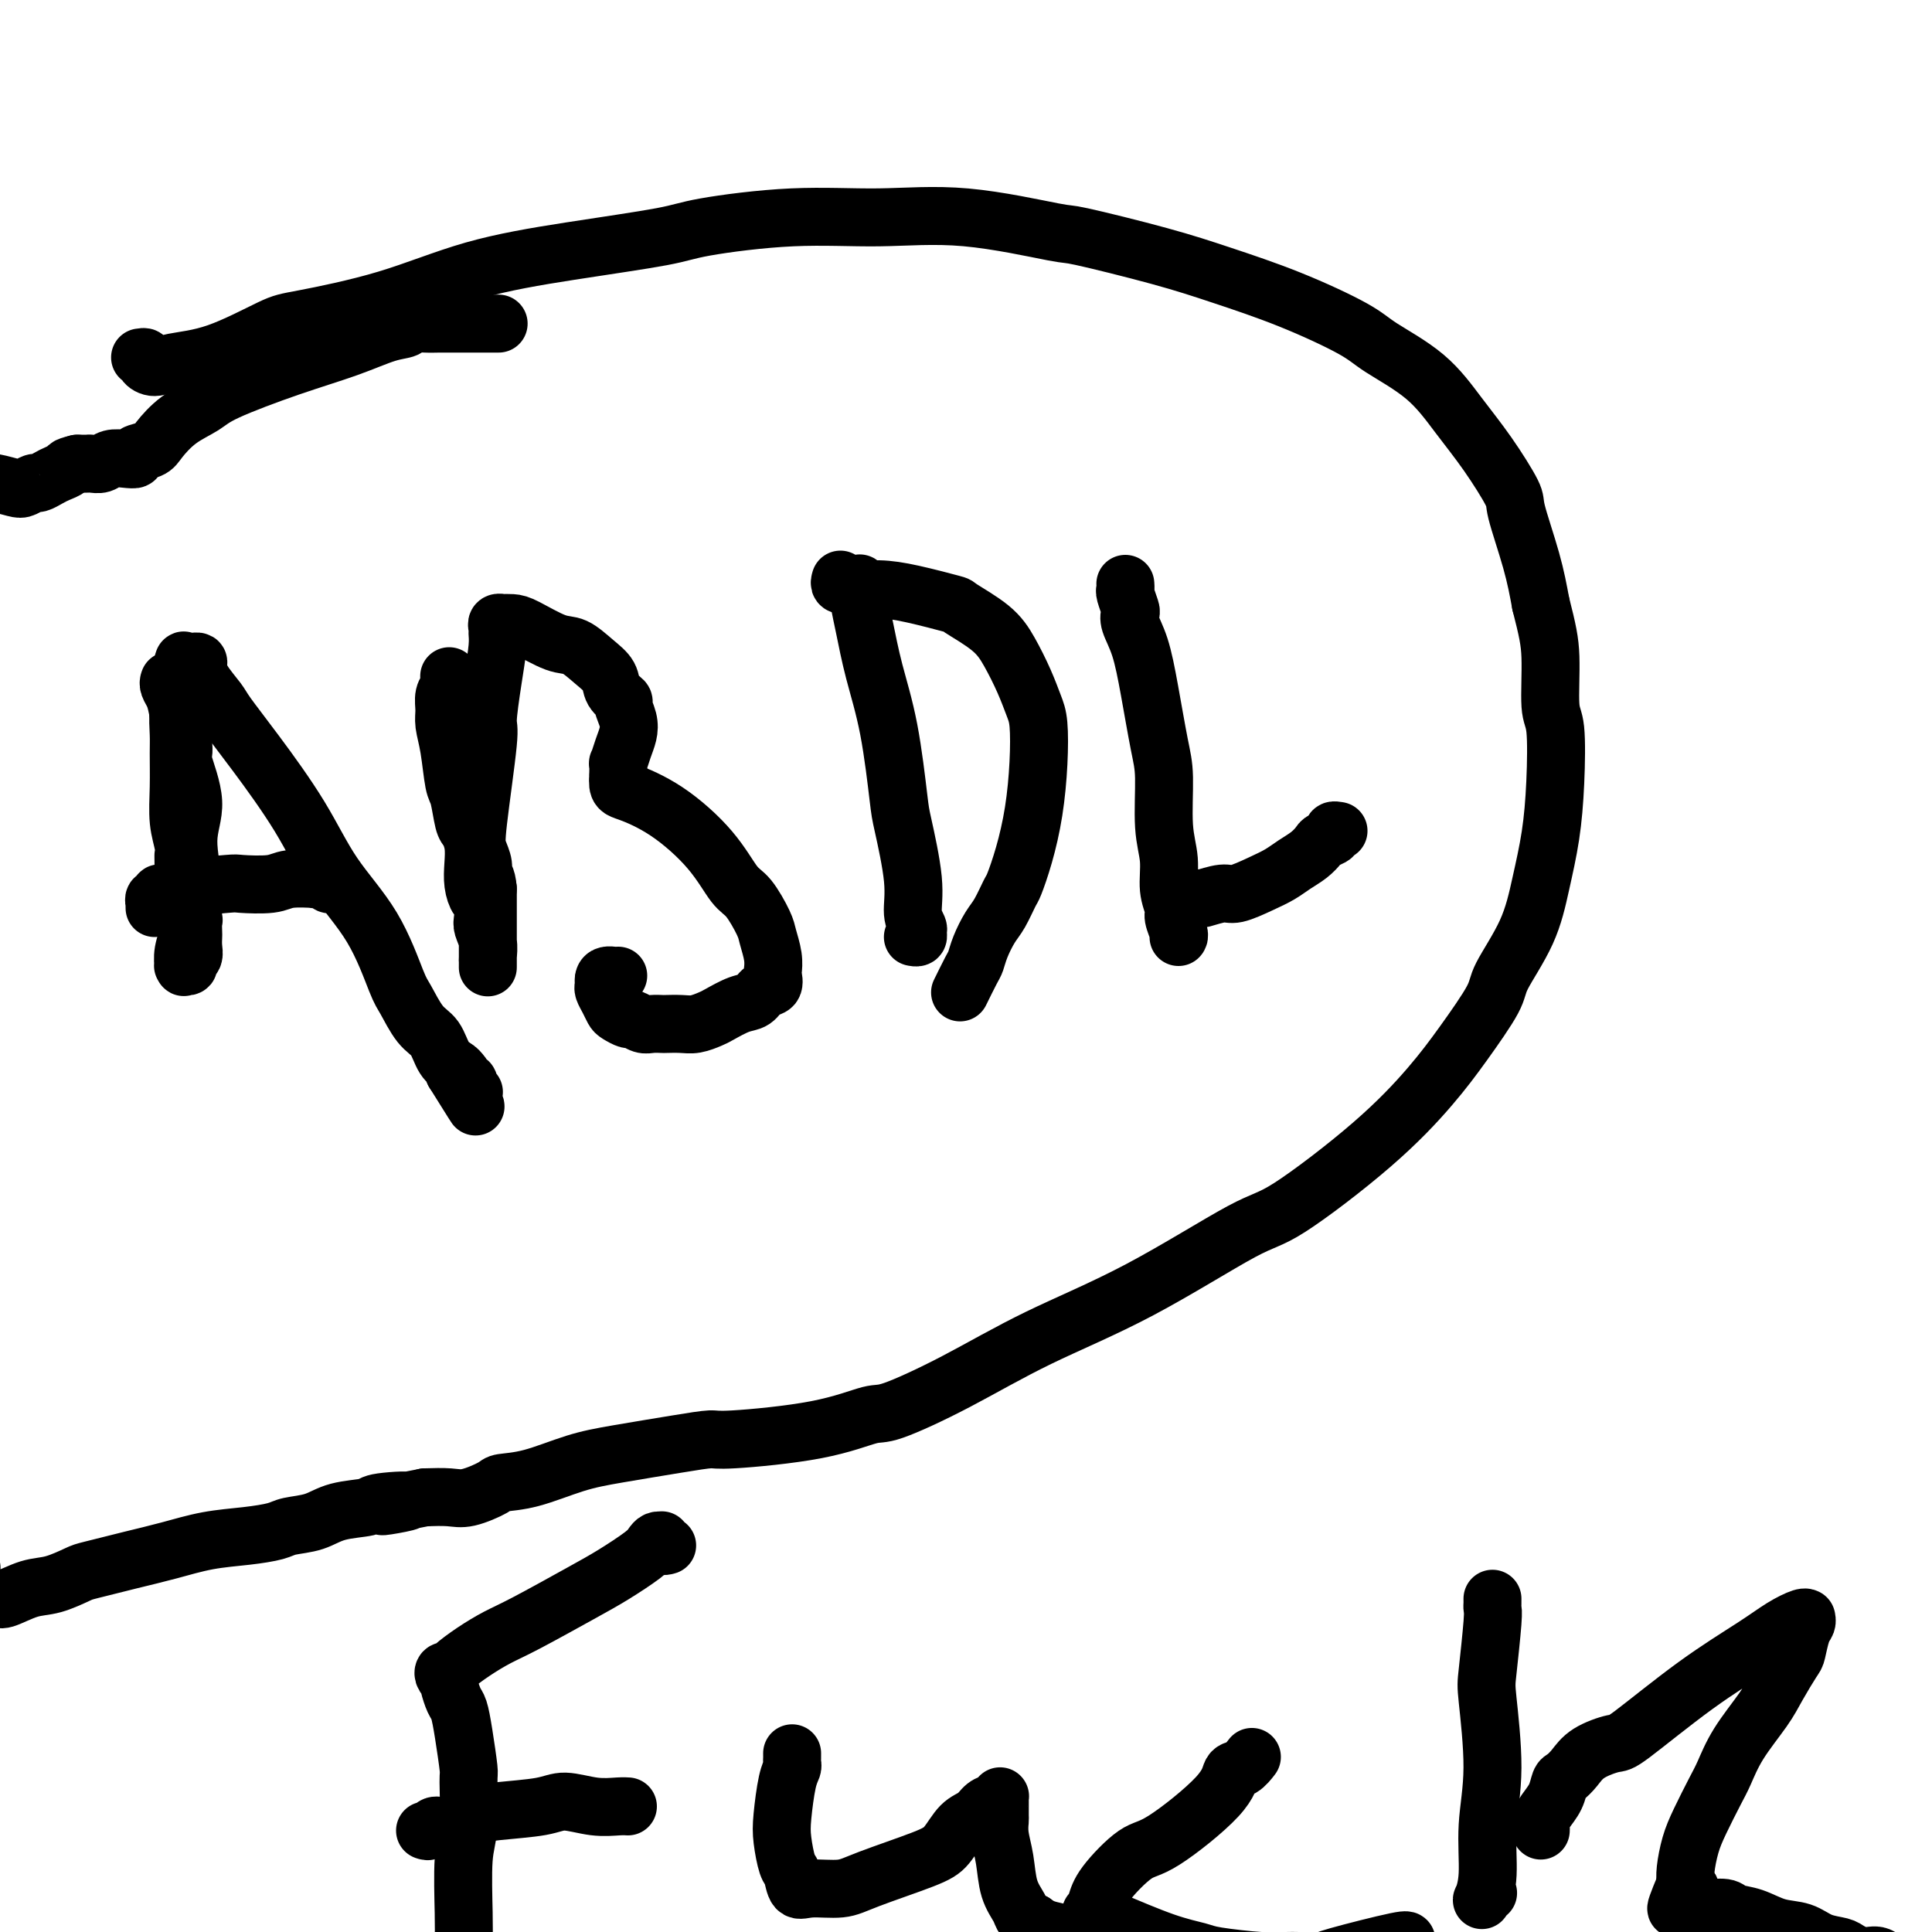 <svg viewBox='0 0 400 400' version='1.1' xmlns='http://www.w3.org/2000/svg' xmlns:xlink='http://www.w3.org/1999/xlink'><g fill='none' stroke='#000000' stroke-width='12' stroke-linecap='round' stroke-linejoin='round'><path d='M35,141c0.025,-0.071 0.050,-0.141 0,0c-0.050,0.141 -0.173,0.494 0,1c0.173,0.506 0.644,1.165 1,2c0.356,0.835 0.598,1.845 1,4c0.402,2.155 0.964,5.453 1,7c0.036,1.547 -0.453,1.341 0,3c0.453,1.659 1.849,5.181 2,8c0.151,2.819 -0.944,4.935 -1,8c-0.056,3.065 0.927,7.077 1,10c0.073,2.923 -0.765,4.755 -1,6c-0.235,1.245 0.132,1.903 0,3c-0.132,1.097 -0.763,2.635 -1,4c-0.237,1.365 -0.078,2.559 0,3c0.078,0.441 0.077,0.130 0,0c-0.077,-0.130 -0.231,-0.079 0,0c0.231,0.079 0.846,0.186 1,0c0.154,-0.186 -0.155,-0.665 0,-1c0.155,-0.335 0.773,-0.528 1,-1c0.227,-0.472 0.062,-1.225 0,-2c-0.062,-0.775 -0.020,-1.573 0,-2c0.020,-0.427 0.019,-0.484 0,-1c-0.019,-0.516 -0.057,-1.492 0,-2c0.057,-0.508 0.209,-0.548 0,-1c-0.209,-0.452 -0.778,-1.317 -1,-2c-0.222,-0.683 -0.098,-1.184 0,-2c0.098,-0.816 0.171,-1.947 0,-3c-0.171,-1.053 -0.585,-2.026 -1,-3'/><path d='M38,180c-0.016,-3.710 -0.057,-2.986 0,-3c0.057,-0.014 0.212,-0.767 0,-2c-0.212,-1.233 -0.790,-2.944 -1,-5c-0.210,-2.056 -0.053,-4.455 0,-7c0.053,-2.545 0.000,-5.236 0,-7c-0.000,-1.764 0.052,-2.599 0,-4c-0.052,-1.401 -0.210,-3.366 0,-5c0.210,-1.634 0.788,-2.935 1,-4c0.212,-1.065 0.060,-1.893 0,-3c-0.060,-1.107 -0.027,-2.493 0,-3c0.027,-0.507 0.050,-0.136 0,0c-0.050,0.136 -0.171,0.038 0,0c0.171,-0.038 0.635,-0.017 1,0c0.365,0.017 0.630,0.028 1,0c0.370,-0.028 0.845,-0.096 1,0c0.155,0.096 -0.010,0.357 0,1c0.010,0.643 0.196,1.668 1,3c0.804,1.332 2.228,2.971 3,4c0.772,1.029 0.894,1.448 2,3c1.106,1.552 3.196,4.237 6,8c2.804,3.763 6.322,8.605 9,13c2.678,4.395 4.516,8.343 7,12c2.484,3.657 5.614,7.022 8,11c2.386,3.978 4.028,8.568 5,11c0.972,2.432 1.273,2.707 2,4c0.727,1.293 1.880,3.603 3,5c1.120,1.397 2.207,1.880 3,3c0.793,1.120 1.290,2.879 2,4c0.710,1.121 1.631,1.606 2,2c0.369,0.394 0.184,0.697 0,1'/><path d='M94,222c8.360,13.393 2.761,4.376 1,1c-1.761,-3.376 0.316,-1.111 1,0c0.684,1.111 -0.027,1.068 0,1c0.027,-0.068 0.791,-0.163 1,0c0.209,0.163 -0.136,0.582 0,1c0.136,0.418 0.753,0.834 1,1c0.247,0.166 0.123,0.083 0,0'/><path d='M32,188c-0.008,-0.455 -0.017,-0.911 0,-1c0.017,-0.089 0.059,0.187 0,0c-0.059,-0.187 -0.220,-0.838 0,-1c0.220,-0.162 0.819,0.163 1,0c0.181,-0.163 -0.058,-0.814 0,-1c0.058,-0.186 0.414,0.095 1,0c0.586,-0.095 1.403,-0.565 4,-1c2.597,-0.435 6.974,-0.835 9,-1c2.026,-0.165 1.700,-0.097 3,0c1.300,0.097 4.226,0.221 6,0c1.774,-0.221 2.398,-0.788 4,-1c1.602,-0.212 4.183,-0.071 5,0c0.817,0.071 -0.131,0.072 0,0c0.131,-0.072 1.342,-0.215 2,0c0.658,0.215 0.765,0.790 1,1c0.235,0.210 0.599,0.056 1,0c0.401,-0.056 0.839,-0.015 1,0c0.161,0.015 0.046,0.004 0,0c-0.046,-0.004 -0.023,-0.002 0,0'/><path d='M93,140c0.008,0.442 0.017,0.884 0,1c-0.017,0.116 -0.058,-0.094 0,0c0.058,0.094 0.215,0.493 0,1c-0.215,0.507 -0.801,1.123 -1,2c-0.199,0.877 -0.012,2.013 0,3c0.012,0.987 -0.151,1.823 0,3c0.151,1.177 0.618,2.695 1,5c0.382,2.305 0.681,5.396 1,7c0.319,1.604 0.660,1.720 1,3c0.340,1.280 0.679,3.724 1,5c0.321,1.276 0.625,1.382 1,2c0.375,0.618 0.822,1.746 1,3c0.178,1.254 0.086,2.633 0,4c-0.086,1.367 -0.168,2.722 0,4c0.168,1.278 0.585,2.481 1,3c0.415,0.519 0.829,0.356 1,1c0.171,0.644 0.098,2.095 0,3c-0.098,0.905 -0.222,1.265 0,2c0.222,0.735 0.792,1.845 1,3c0.208,1.155 0.056,2.355 0,3c-0.056,0.645 -0.015,0.737 0,1c0.015,0.263 0.004,0.699 0,1c-0.004,0.301 -0.001,0.467 0,0c0.001,-0.467 0.000,-1.569 0,-3c-0.000,-1.431 -0.000,-3.193 0,-5c0.000,-1.807 0.000,-3.659 0,-5c-0.000,-1.341 -0.000,-2.170 0,-3'/><path d='M101,184c-0.240,-2.764 -0.841,-2.675 -1,-3c-0.159,-0.325 0.125,-1.065 0,-2c-0.125,-0.935 -0.658,-2.064 -1,-3c-0.342,-0.936 -0.494,-1.678 0,-6c0.494,-4.322 1.635,-12.223 2,-16c0.365,-3.777 -0.045,-3.432 0,-5c0.045,-1.568 0.547,-5.051 1,-8c0.453,-2.949 0.858,-5.365 1,-7c0.142,-1.635 0.022,-2.491 0,-3c-0.022,-0.509 0.052,-0.673 0,-1c-0.052,-0.327 -0.232,-0.819 0,-1c0.232,-0.181 0.877,-0.052 1,0c0.123,0.052 -0.274,0.026 0,0c0.274,-0.026 1.220,-0.050 2,0c0.780,0.050 1.393,0.176 3,1c1.607,0.824 4.208,2.346 6,3c1.792,0.654 2.775,0.442 4,1c1.225,0.558 2.691,1.888 4,3c1.309,1.112 2.459,2.005 3,3c0.541,0.995 0.471,2.090 1,3c0.529,0.910 1.656,1.635 2,2c0.344,0.365 -0.094,0.369 0,1c0.094,0.631 0.719,1.890 1,3c0.281,1.110 0.219,2.070 0,3c-0.219,0.930 -0.595,1.828 -1,3c-0.405,1.172 -0.841,2.618 -1,3c-0.159,0.382 -0.043,-0.300 0,0c0.043,0.300 0.011,1.581 0,2c-0.011,0.419 -0.003,-0.023 0,0c0.003,0.023 0.002,0.512 0,1'/><path d='M128,161c-0.215,2.395 0.248,2.382 2,3c1.752,0.618 4.791,1.867 8,4c3.209,2.133 6.586,5.150 9,8c2.414,2.850 3.866,5.532 5,7c1.134,1.468 1.950,1.721 3,3c1.050,1.279 2.333,3.584 3,5c0.667,1.416 0.716,1.941 1,3c0.284,1.059 0.802,2.650 1,4c0.198,1.350 0.076,2.460 0,3c-0.076,0.540 -0.105,0.511 0,1c0.105,0.489 0.344,1.497 0,2c-0.344,0.503 -1.270,0.502 -2,1c-0.730,0.498 -1.262,1.496 -2,2c-0.738,0.504 -1.681,0.513 -3,1c-1.319,0.487 -3.016,1.451 -4,2c-0.984,0.549 -1.257,0.683 -2,1c-0.743,0.317 -1.956,0.817 -3,1c-1.044,0.183 -1.917,0.050 -3,0c-1.083,-0.050 -2.374,-0.017 -3,0c-0.626,0.017 -0.586,0.020 -1,0c-0.414,-0.020 -1.280,-0.061 -2,0c-0.720,0.061 -1.292,0.224 -2,0c-0.708,-0.224 -1.551,-0.836 -2,-1c-0.449,-0.164 -0.502,0.121 -1,0c-0.498,-0.121 -1.440,-0.648 -2,-1c-0.560,-0.352 -0.738,-0.528 -1,-1c-0.262,-0.472 -0.606,-1.240 -1,-2c-0.394,-0.760 -0.837,-1.512 -1,-2c-0.163,-0.488 -0.047,-0.711 0,-1c0.047,-0.289 0.023,-0.645 0,-1'/><path d='M125,203c-0.071,-1.310 1.250,-1.083 2,-1c0.750,0.083 0.929,0.024 1,0c0.071,-0.024 0.036,-0.012 0,0'/><path d='M178,121c-0.005,-0.192 -0.010,-0.384 0,0c0.010,0.384 0.037,1.343 0,2c-0.037,0.657 -0.136,1.013 0,2c0.136,0.987 0.507,2.606 1,5c0.493,2.394 1.107,5.563 2,9c0.893,3.437 2.067,7.144 3,12c0.933,4.856 1.627,10.863 2,14c0.373,3.137 0.425,3.404 1,6c0.575,2.596 1.672,7.523 2,11c0.328,3.477 -0.112,5.506 0,7c0.112,1.494 0.776,2.453 1,3c0.224,0.547 0.009,0.683 0,1c-0.009,0.317 0.190,0.816 0,1c-0.190,0.184 -0.769,0.053 -1,0c-0.231,-0.053 -0.116,-0.026 0,0'/><path d='M174,120c-0.121,0.414 -0.243,0.828 0,1c0.243,0.172 0.850,0.100 1,0c0.150,-0.100 -0.158,-0.230 0,0c0.158,0.230 0.783,0.819 2,1c1.217,0.181 3.025,-0.045 5,0c1.975,0.045 4.118,0.362 7,1c2.882,0.638 6.505,1.597 8,2c1.495,0.403 0.862,0.250 2,1c1.138,0.750 4.046,2.402 6,4c1.954,1.598 2.955,3.140 4,5c1.045,1.860 2.134,4.038 3,6c0.866,1.962 1.508,3.709 2,5c0.492,1.291 0.832,2.125 1,4c0.168,1.875 0.162,4.790 0,8c-0.162,3.210 -0.480,6.715 -1,10c-0.520,3.285 -1.241,6.348 -2,9c-0.759,2.652 -1.555,4.891 -2,6c-0.445,1.109 -0.539,1.088 -1,2c-0.461,0.912 -1.288,2.756 -2,4c-0.712,1.244 -1.308,1.889 -2,3c-0.692,1.111 -1.478,2.687 -2,4c-0.522,1.313 -0.779,2.362 -1,3c-0.221,0.638 -0.406,0.864 -1,2c-0.594,1.136 -1.598,3.182 -2,4c-0.402,0.818 -0.201,0.409 0,0'/><path d='M233,121c-0.008,-0.106 -0.016,-0.212 0,0c0.016,0.212 0.055,0.740 0,1c-0.055,0.260 -0.205,0.250 0,1c0.205,0.750 0.765,2.260 1,3c0.235,0.740 0.146,0.711 0,1c-0.146,0.289 -0.351,0.897 0,2c0.351,1.103 1.256,2.702 2,5c0.744,2.298 1.328,5.295 2,9c0.672,3.705 1.433,8.118 2,11c0.567,2.882 0.941,4.232 1,7c0.059,2.768 -0.195,6.953 0,10c0.195,3.047 0.841,4.956 1,7c0.159,2.044 -0.168,4.222 0,6c0.168,1.778 0.829,3.156 1,4c0.171,0.844 -0.150,1.154 0,2c0.150,0.846 0.771,2.228 1,3c0.229,0.772 0.065,0.935 0,1c-0.065,0.065 -0.033,0.033 0,0'/><path d='M29,74c0.465,-0.076 0.929,-0.153 1,0c0.071,0.153 -0.252,0.535 0,1c0.252,0.465 1.078,1.013 2,1c0.922,-0.013 1.940,-0.588 4,-1c2.060,-0.412 5.164,-0.662 9,-2c3.836,-1.338 8.405,-3.765 11,-5c2.595,-1.235 3.216,-1.279 7,-2c3.784,-0.721 10.731,-2.118 17,-4c6.269,-1.882 11.859,-4.249 18,-6c6.141,-1.751 12.834,-2.885 20,-4c7.166,-1.115 14.807,-2.211 19,-3c4.193,-0.789 4.939,-1.272 9,-2c4.061,-0.728 11.436,-1.701 18,-2c6.564,-0.299 12.317,0.075 18,0c5.683,-0.075 11.297,-0.601 18,0c6.703,0.601 14.495,2.329 18,3c3.505,0.671 2.724,0.287 6,1c3.276,0.713 10.608,2.524 16,4c5.392,1.476 8.842,2.618 13,4c4.158,1.382 9.023,3.003 14,5c4.977,1.997 10.065,4.368 13,6c2.935,1.632 3.715,2.525 6,4c2.285,1.475 6.074,3.533 9,6c2.926,2.467 4.990,5.343 7,8c2.010,2.657 3.967,5.096 6,8c2.033,2.904 4.143,6.273 5,8c0.857,1.727 0.462,1.811 1,4c0.538,2.189 2.011,6.483 3,10c0.989,3.517 1.495,6.259 2,9'/><path d='M319,125c1.397,5.486 1.889,7.703 2,11c0.111,3.297 -0.158,7.676 0,10c0.158,2.324 0.744,2.592 1,5c0.256,2.408 0.184,6.956 0,11c-0.184,4.044 -0.479,7.585 -1,11c-0.521,3.415 -1.268,6.704 -2,10c-0.732,3.296 -1.451,6.600 -3,10c-1.549,3.400 -3.929,6.898 -5,9c-1.071,2.102 -0.831,2.809 -2,5c-1.169,2.191 -3.745,5.867 -6,9c-2.255,3.133 -4.189,5.724 -7,9c-2.811,3.276 -6.498,7.236 -12,12c-5.502,4.764 -12.817,10.330 -17,13c-4.183,2.670 -5.232,2.443 -10,5c-4.768,2.557 -13.254,7.898 -21,12c-7.746,4.102 -14.752,6.965 -21,10c-6.248,3.035 -11.737,6.243 -17,9c-5.263,2.757 -10.299,5.064 -13,6c-2.701,0.936 -3.065,0.502 -5,1c-1.935,0.498 -5.439,1.930 -11,3c-5.561,1.070 -13.180,1.780 -17,2c-3.820,0.220 -3.843,-0.050 -5,0c-1.157,0.050 -3.449,0.419 -7,1c-3.551,0.581 -8.363,1.373 -12,2c-3.637,0.627 -6.101,1.090 -9,2c-2.899,0.910 -6.234,2.268 -9,3c-2.766,0.732 -4.962,0.837 -6,1c-1.038,0.163 -0.917,0.384 -2,1c-1.083,0.616 -3.368,1.627 -5,2c-1.632,0.373 -2.609,0.106 -4,0c-1.391,-0.106 -3.195,-0.053 -5,0'/><path d='M88,310c-15.636,3.025 -6.224,1.588 -4,1c2.224,-0.588 -2.738,-0.326 -5,0c-2.262,0.326 -1.825,0.717 -3,1c-1.175,0.283 -3.963,0.457 -6,1c-2.037,0.543 -3.322,1.454 -5,2c-1.678,0.546 -3.748,0.727 -5,1c-1.252,0.273 -1.685,0.639 -3,1c-1.315,0.361 -3.511,0.717 -6,1c-2.489,0.283 -5.269,0.495 -8,1c-2.731,0.505 -5.412,1.305 -8,2c-2.588,0.695 -5.082,1.284 -8,2c-2.918,0.716 -6.260,1.559 -8,2c-1.740,0.441 -1.879,0.481 -3,1c-1.121,0.519 -3.224,1.516 -5,2c-1.776,0.484 -3.225,0.455 -5,1c-1.775,0.545 -3.877,1.662 -5,2c-1.123,0.338 -1.268,-0.105 -2,0c-0.732,0.105 -2.052,0.757 -3,1c-0.948,0.243 -1.523,0.076 -2,0c-0.477,-0.076 -0.856,-0.060 -1,0c-0.144,0.060 -0.053,0.163 0,0c0.053,-0.163 0.067,-0.593 0,-1c-0.067,-0.407 -0.214,-0.789 0,-2c0.214,-1.211 0.788,-3.249 1,-4c0.212,-0.751 0.060,-0.215 0,0c-0.060,0.215 -0.030,0.107 0,0'/><path d='M103,67c0.212,-0.000 0.423,-0.000 0,0c-0.423,0.000 -1.481,0.000 -2,0c-0.519,-0.000 -0.498,-0.000 -1,0c-0.502,0.000 -1.526,0.000 -2,0c-0.474,-0.000 -0.397,-0.001 -1,0c-0.603,0.001 -1.886,0.004 -3,0c-1.114,-0.004 -2.059,-0.014 -3,0c-0.941,0.014 -1.877,0.051 -3,0c-1.123,-0.051 -2.432,-0.189 -3,0c-0.568,0.189 -0.396,0.704 -1,1c-0.604,0.296 -1.983,0.372 -4,1c-2.017,0.628 -4.671,1.808 -8,3c-3.329,1.192 -7.333,2.395 -12,4c-4.667,1.605 -9.997,3.610 -13,5c-3.003,1.390 -3.678,2.165 -5,3c-1.322,0.835 -3.291,1.730 -5,3c-1.709,1.270 -3.156,2.915 -4,4c-0.844,1.085 -1.083,1.610 -2,2c-0.917,0.390 -2.510,0.644 -3,1c-0.490,0.356 0.125,0.813 0,1c-0.125,0.187 -0.990,0.103 -2,0c-1.010,-0.103 -2.166,-0.224 -3,0c-0.834,0.224 -1.347,0.792 -2,1c-0.653,0.208 -1.447,0.056 -2,0c-0.553,-0.056 -0.865,-0.015 -1,0c-0.135,0.015 -0.091,0.004 0,0c0.091,-0.004 0.231,-0.001 0,0c-0.231,0.001 -0.831,0.000 -1,0c-0.169,-0.000 0.095,-0.000 0,0c-0.095,0.000 -0.547,0.000 -1,0'/><path d='M16,96c-2.677,0.642 -1.868,0.745 -2,1c-0.132,0.255 -1.205,0.660 -2,1c-0.795,0.340 -1.313,0.614 -2,1c-0.687,0.386 -1.542,0.884 -2,1c-0.458,0.116 -0.517,-0.151 -1,0c-0.483,0.151 -1.390,0.720 -2,1c-0.610,0.280 -0.923,0.271 -2,0c-1.077,-0.271 -2.920,-0.805 -4,-1c-1.080,-0.195 -1.399,-0.052 -2,0c-0.601,0.052 -1.484,0.013 -2,0c-0.516,-0.013 -0.663,0.001 -1,0c-0.337,-0.001 -0.863,-0.015 -1,0c-0.137,0.015 0.114,0.060 0,0c-0.114,-0.060 -0.594,-0.224 -1,0c-0.406,0.224 -0.738,0.834 -1,1c-0.262,0.166 -0.456,-0.114 -1,0c-0.544,0.114 -1.440,0.623 -2,1c-0.560,0.377 -0.784,0.623 -1,1c-0.216,0.377 -0.423,0.886 -1,1c-0.577,0.114 -1.522,-0.167 -2,0c-0.478,0.167 -0.487,0.780 -1,1c-0.513,0.220 -1.530,0.045 -2,0c-0.470,-0.045 -0.392,0.040 -1,0c-0.608,-0.040 -1.903,-0.204 -3,0c-1.097,0.204 -1.995,0.776 -3,1c-1.005,0.224 -2.117,0.099 -3,0c-0.883,-0.099 -1.538,-0.171 -2,0c-0.462,0.171 -0.731,0.586 -1,1'/><path d='M-32,107c-7.774,1.641 -3.211,0.244 -2,0c1.211,-0.244 -0.932,0.665 -2,1c-1.068,0.335 -1.060,0.097 -1,0c0.060,-0.097 0.174,-0.054 0,0c-0.174,0.054 -0.634,0.117 -1,0c-0.366,-0.117 -0.637,-0.416 -1,0c-0.363,0.416 -0.818,1.547 -1,2c-0.182,0.453 -0.091,0.226 0,0'/><path d='M247,186c-0.111,0.009 -0.223,0.018 0,0c0.223,-0.018 0.779,-0.063 1,0c0.221,0.063 0.107,0.235 1,0c0.893,-0.235 2.794,-0.878 4,-1c1.206,-0.122 1.716,0.277 3,0c1.284,-0.277 3.342,-1.230 5,-2c1.658,-0.770 2.915,-1.358 4,-2c1.085,-0.642 1.997,-1.338 3,-2c1.003,-0.662 2.096,-1.292 3,-2c0.904,-0.708 1.619,-1.496 2,-2c0.381,-0.504 0.428,-0.723 1,-1c0.572,-0.277 1.669,-0.610 2,-1c0.331,-0.390 -0.103,-0.836 0,-1c0.103,-0.164 0.744,-0.047 1,0c0.256,0.047 0.128,0.023 0,0'/><path d='M138,320c0.114,-0.030 0.227,-0.060 0,0c-0.227,0.060 -0.796,0.212 -1,0c-0.204,-0.212 -0.044,-0.786 0,-1c0.044,-0.214 -0.029,-0.067 0,0c0.029,0.067 0.161,0.055 0,0c-0.161,-0.055 -0.616,-0.152 -1,0c-0.384,0.152 -0.696,0.555 -1,1c-0.304,0.445 -0.600,0.934 -2,2c-1.400,1.066 -3.903,2.711 -6,4c-2.097,1.289 -3.788,2.222 -7,4c-3.212,1.778 -7.946,4.400 -11,6c-3.054,1.600 -4.430,2.179 -6,3c-1.570,0.821 -3.336,1.883 -5,3c-1.664,1.117 -3.227,2.289 -4,3c-0.773,0.711 -0.757,0.961 -1,1c-0.243,0.039 -0.745,-0.132 -1,0c-0.255,0.132 -0.261,0.567 0,1c0.261,0.433 0.791,0.863 1,1c0.209,0.137 0.097,-0.018 0,0c-0.097,0.018 -0.180,0.209 0,1c0.180,0.791 0.622,2.184 1,3c0.378,0.816 0.691,1.057 1,2c0.309,0.943 0.615,2.587 1,5c0.385,2.413 0.849,5.593 1,7c0.151,1.407 -0.012,1.040 0,3c0.012,1.960 0.199,6.247 0,9c-0.199,2.753 -0.784,3.972 -1,7c-0.216,3.028 -0.062,7.865 0,11c0.062,3.135 0.031,4.567 0,6'/><path d='M96,402c-0.220,6.115 -0.269,3.404 0,3c0.269,-0.404 0.856,1.500 1,2c0.144,0.500 -0.153,-0.404 0,-1c0.153,-0.596 0.758,-0.885 1,-1c0.242,-0.115 0.121,-0.058 0,0'/><path d='M88,379c0.348,0.120 0.696,0.239 1,0c0.304,-0.239 0.565,-0.838 1,-1c0.435,-0.162 1.043,0.112 2,0c0.957,-0.112 2.263,-0.609 3,-1c0.737,-0.391 0.905,-0.675 2,-1c1.095,-0.325 3.115,-0.690 6,-1c2.885,-0.310 6.633,-0.567 9,-1c2.367,-0.433 3.352,-1.044 5,-1c1.648,0.044 3.957,0.744 6,1c2.043,0.256 3.819,0.069 5,0c1.181,-0.069 1.766,-0.020 2,0c0.234,0.020 0.117,0.010 0,0'/><path d='M164,363c0.006,0.328 0.012,0.657 0,1c-0.012,0.343 -0.043,0.701 0,1c0.043,0.299 0.158,0.539 0,1c-0.158,0.461 -0.589,1.144 -1,3c-0.411,1.856 -0.802,4.887 -1,7c-0.198,2.113 -0.205,3.308 0,5c0.205,1.692 0.620,3.880 1,5c0.380,1.120 0.724,1.172 1,2c0.276,0.828 0.486,2.433 1,3c0.514,0.567 1.334,0.095 3,0c1.666,-0.095 4.178,0.185 6,0c1.822,-0.185 2.953,-0.836 6,-2c3.047,-1.164 8.009,-2.840 11,-4c2.991,-1.160 4.009,-1.802 5,-3c0.991,-1.198 1.954,-2.952 3,-4c1.046,-1.048 2.175,-1.391 3,-2c0.825,-0.609 1.345,-1.483 2,-2c0.655,-0.517 1.443,-0.678 2,-1c0.557,-0.322 0.881,-0.806 1,-1c0.119,-0.194 0.031,-0.097 0,0c-0.031,0.097 -0.005,0.194 0,1c0.005,0.806 -0.011,2.322 0,3c0.011,0.678 0.048,0.517 0,1c-0.048,0.483 -0.182,1.611 0,3c0.182,1.389 0.681,3.041 1,5c0.319,1.959 0.457,4.226 1,6c0.543,1.774 1.492,3.054 2,4c0.508,0.946 0.574,1.556 1,2c0.426,0.444 1.213,0.722 2,1'/><path d='M214,398c1.786,1.476 3.750,1.667 5,2c1.250,0.333 1.786,0.810 2,1c0.214,0.190 0.107,0.095 0,0'/><path d='M259,364c0.169,-0.218 0.338,-0.436 0,0c-0.338,0.436 -1.182,1.527 -2,2c-0.818,0.473 -1.609,0.328 -2,1c-0.391,0.672 -0.381,2.161 -3,5c-2.619,2.839 -7.868,7.028 -11,9c-3.132,1.972 -4.146,1.729 -6,3c-1.854,1.271 -4.546,4.057 -6,6c-1.454,1.943 -1.669,3.042 -2,4c-0.331,0.958 -0.779,1.773 -1,2c-0.221,0.227 -0.214,-0.136 0,0c0.214,0.136 0.635,0.772 1,1c0.365,0.228 0.676,0.050 1,0c0.324,-0.050 0.663,0.029 3,1c2.337,0.971 6.674,2.835 10,4c3.326,1.165 5.642,1.633 7,2c1.358,0.367 1.756,0.634 4,1c2.244,0.366 6.332,0.830 9,1c2.668,0.170 3.916,0.045 5,0c1.084,-0.045 2.004,-0.009 3,0c0.996,0.009 2.067,-0.008 3,0c0.933,0.008 1.728,0.041 2,0c0.272,-0.041 0.021,-0.155 3,-1c2.979,-0.845 9.187,-2.420 12,-3c2.813,-0.580 2.232,-0.166 2,0c-0.232,0.166 -0.116,0.083 0,0'/><path d='M309,331c0.007,0.326 0.015,0.651 0,1c-0.015,0.349 -0.052,0.721 0,1c0.052,0.279 0.192,0.464 0,3c-0.192,2.536 -0.716,7.423 -1,10c-0.284,2.577 -0.328,2.845 0,6c0.328,3.155 1.029,9.196 1,14c-0.029,4.804 -0.789,8.369 -1,12c-0.211,3.631 0.125,7.327 0,10c-0.125,2.673 -0.713,4.324 -1,5c-0.287,0.676 -0.273,0.377 0,0c0.273,-0.377 0.804,-0.832 1,-1c0.196,-0.168 0.056,-0.048 0,0c-0.056,0.048 -0.028,0.024 0,0'/><path d='M319,379c0.016,-0.352 0.032,-0.704 0,-1c-0.032,-0.296 -0.111,-0.537 0,-1c0.111,-0.463 0.414,-1.148 1,-2c0.586,-0.852 1.456,-1.870 2,-3c0.544,-1.130 0.762,-2.373 1,-3c0.238,-0.627 0.496,-0.636 1,-1c0.504,-0.364 1.256,-1.081 2,-2c0.744,-0.919 1.482,-2.041 3,-3c1.518,-0.959 3.815,-1.755 5,-2c1.185,-0.245 1.256,0.060 4,-2c2.744,-2.060 8.161,-6.485 13,-10c4.839,-3.515 9.100,-6.119 12,-8c2.900,-1.881 4.438,-3.037 6,-4c1.562,-0.963 3.148,-1.732 4,-2c0.852,-0.268 0.971,-0.033 1,0c0.029,0.033 -0.032,-0.135 0,0c0.032,0.135 0.157,0.573 0,1c-0.157,0.427 -0.595,0.842 -1,2c-0.405,1.158 -0.776,3.060 -1,4c-0.224,0.940 -0.301,0.919 -1,2c-0.699,1.081 -2.021,3.263 -3,5c-0.979,1.737 -1.617,3.031 -3,5c-1.383,1.969 -3.512,4.615 -5,7c-1.488,2.385 -2.336,4.508 -3,6c-0.664,1.492 -1.145,2.353 -2,4c-0.855,1.647 -2.085,4.081 -3,6c-0.915,1.919 -1.516,3.324 -2,5c-0.484,1.676 -0.853,3.622 -1,5c-0.147,1.378 -0.074,2.189 0,3'/><path d='M349,390c-3.762,8.989 -1.166,3.963 0,2c1.166,-1.963 0.902,-0.862 1,0c0.098,0.862 0.559,1.487 1,2c0.441,0.513 0.861,0.915 2,1c1.139,0.085 2.997,-0.147 4,0c1.003,0.147 1.152,0.673 2,1c0.848,0.327 2.395,0.455 4,1c1.605,0.545 3.269,1.508 5,2c1.731,0.492 3.530,0.514 5,1c1.470,0.486 2.609,1.434 4,2c1.391,0.566 3.032,0.748 4,1c0.968,0.252 1.262,0.575 2,1c0.738,0.425 1.920,0.952 3,1c1.080,0.048 2.058,-0.383 3,0c0.942,0.383 1.846,1.581 3,2c1.154,0.419 2.557,0.061 4,0c1.443,-0.061 2.927,0.176 4,0c1.073,-0.176 1.735,-0.765 2,-1c0.265,-0.235 0.132,-0.118 0,0'/></g>
</svg>